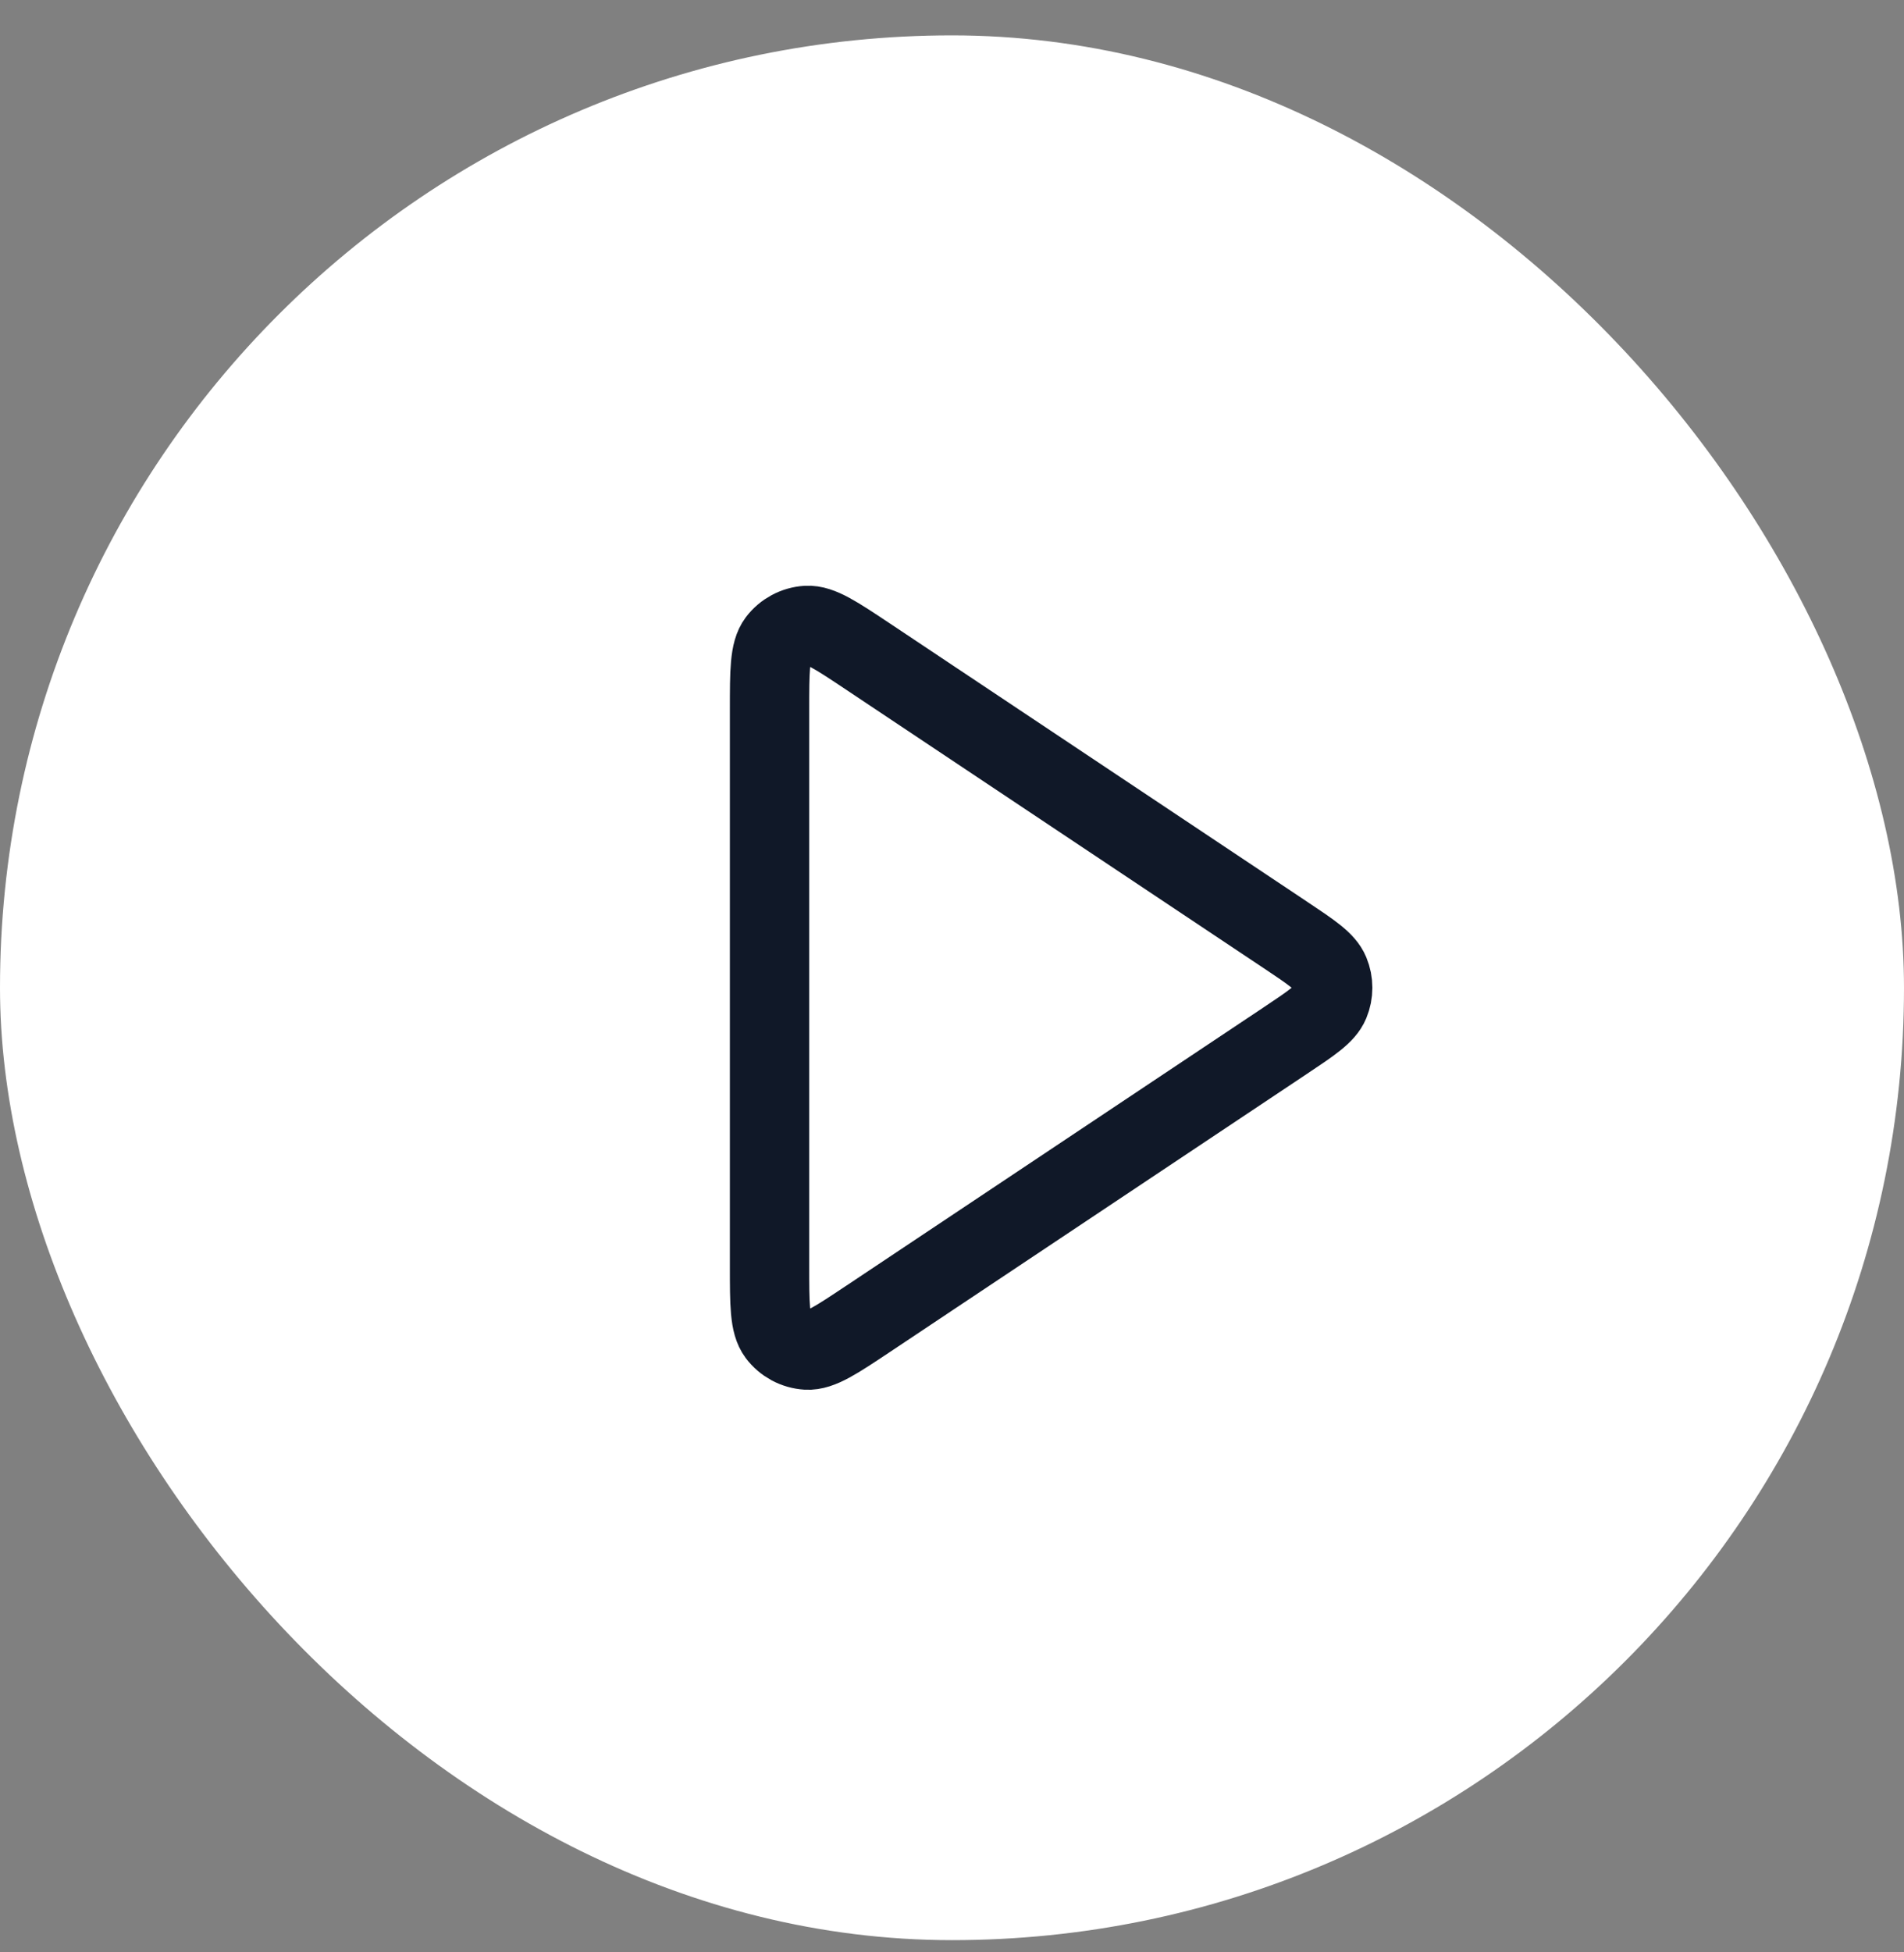 <svg xmlns="http://www.w3.org/2000/svg" width="40" height="41" viewBox="0 0 40 41" fill="none"><rect x="0" y="0" width="40" height="41" fill="#808080" stroke="none"/><rect y="0.743" width="40" height="40" rx="20" fill="white"></rect><path d="M16.167 14.9C16.167 14.091 16.167 13.687 16.335 13.463C16.482 13.269 16.707 13.149 16.95 13.134C17.23 13.118 17.566 13.342 18.24 13.791L27.003 19.633C27.559 20.004 27.837 20.189 27.934 20.423C28.019 20.628 28.019 20.857 27.934 21.062C27.837 21.296 27.559 21.481 27.003 21.852L18.24 27.694C17.566 28.143 17.23 28.367 16.95 28.351C16.707 28.336 16.482 28.216 16.335 28.021C16.167 27.798 16.167 27.394 16.167 26.584V14.9Z" stroke="#101828" stroke-width="1.667" stroke-linecap="round" stroke-linejoin="round"></path></svg>